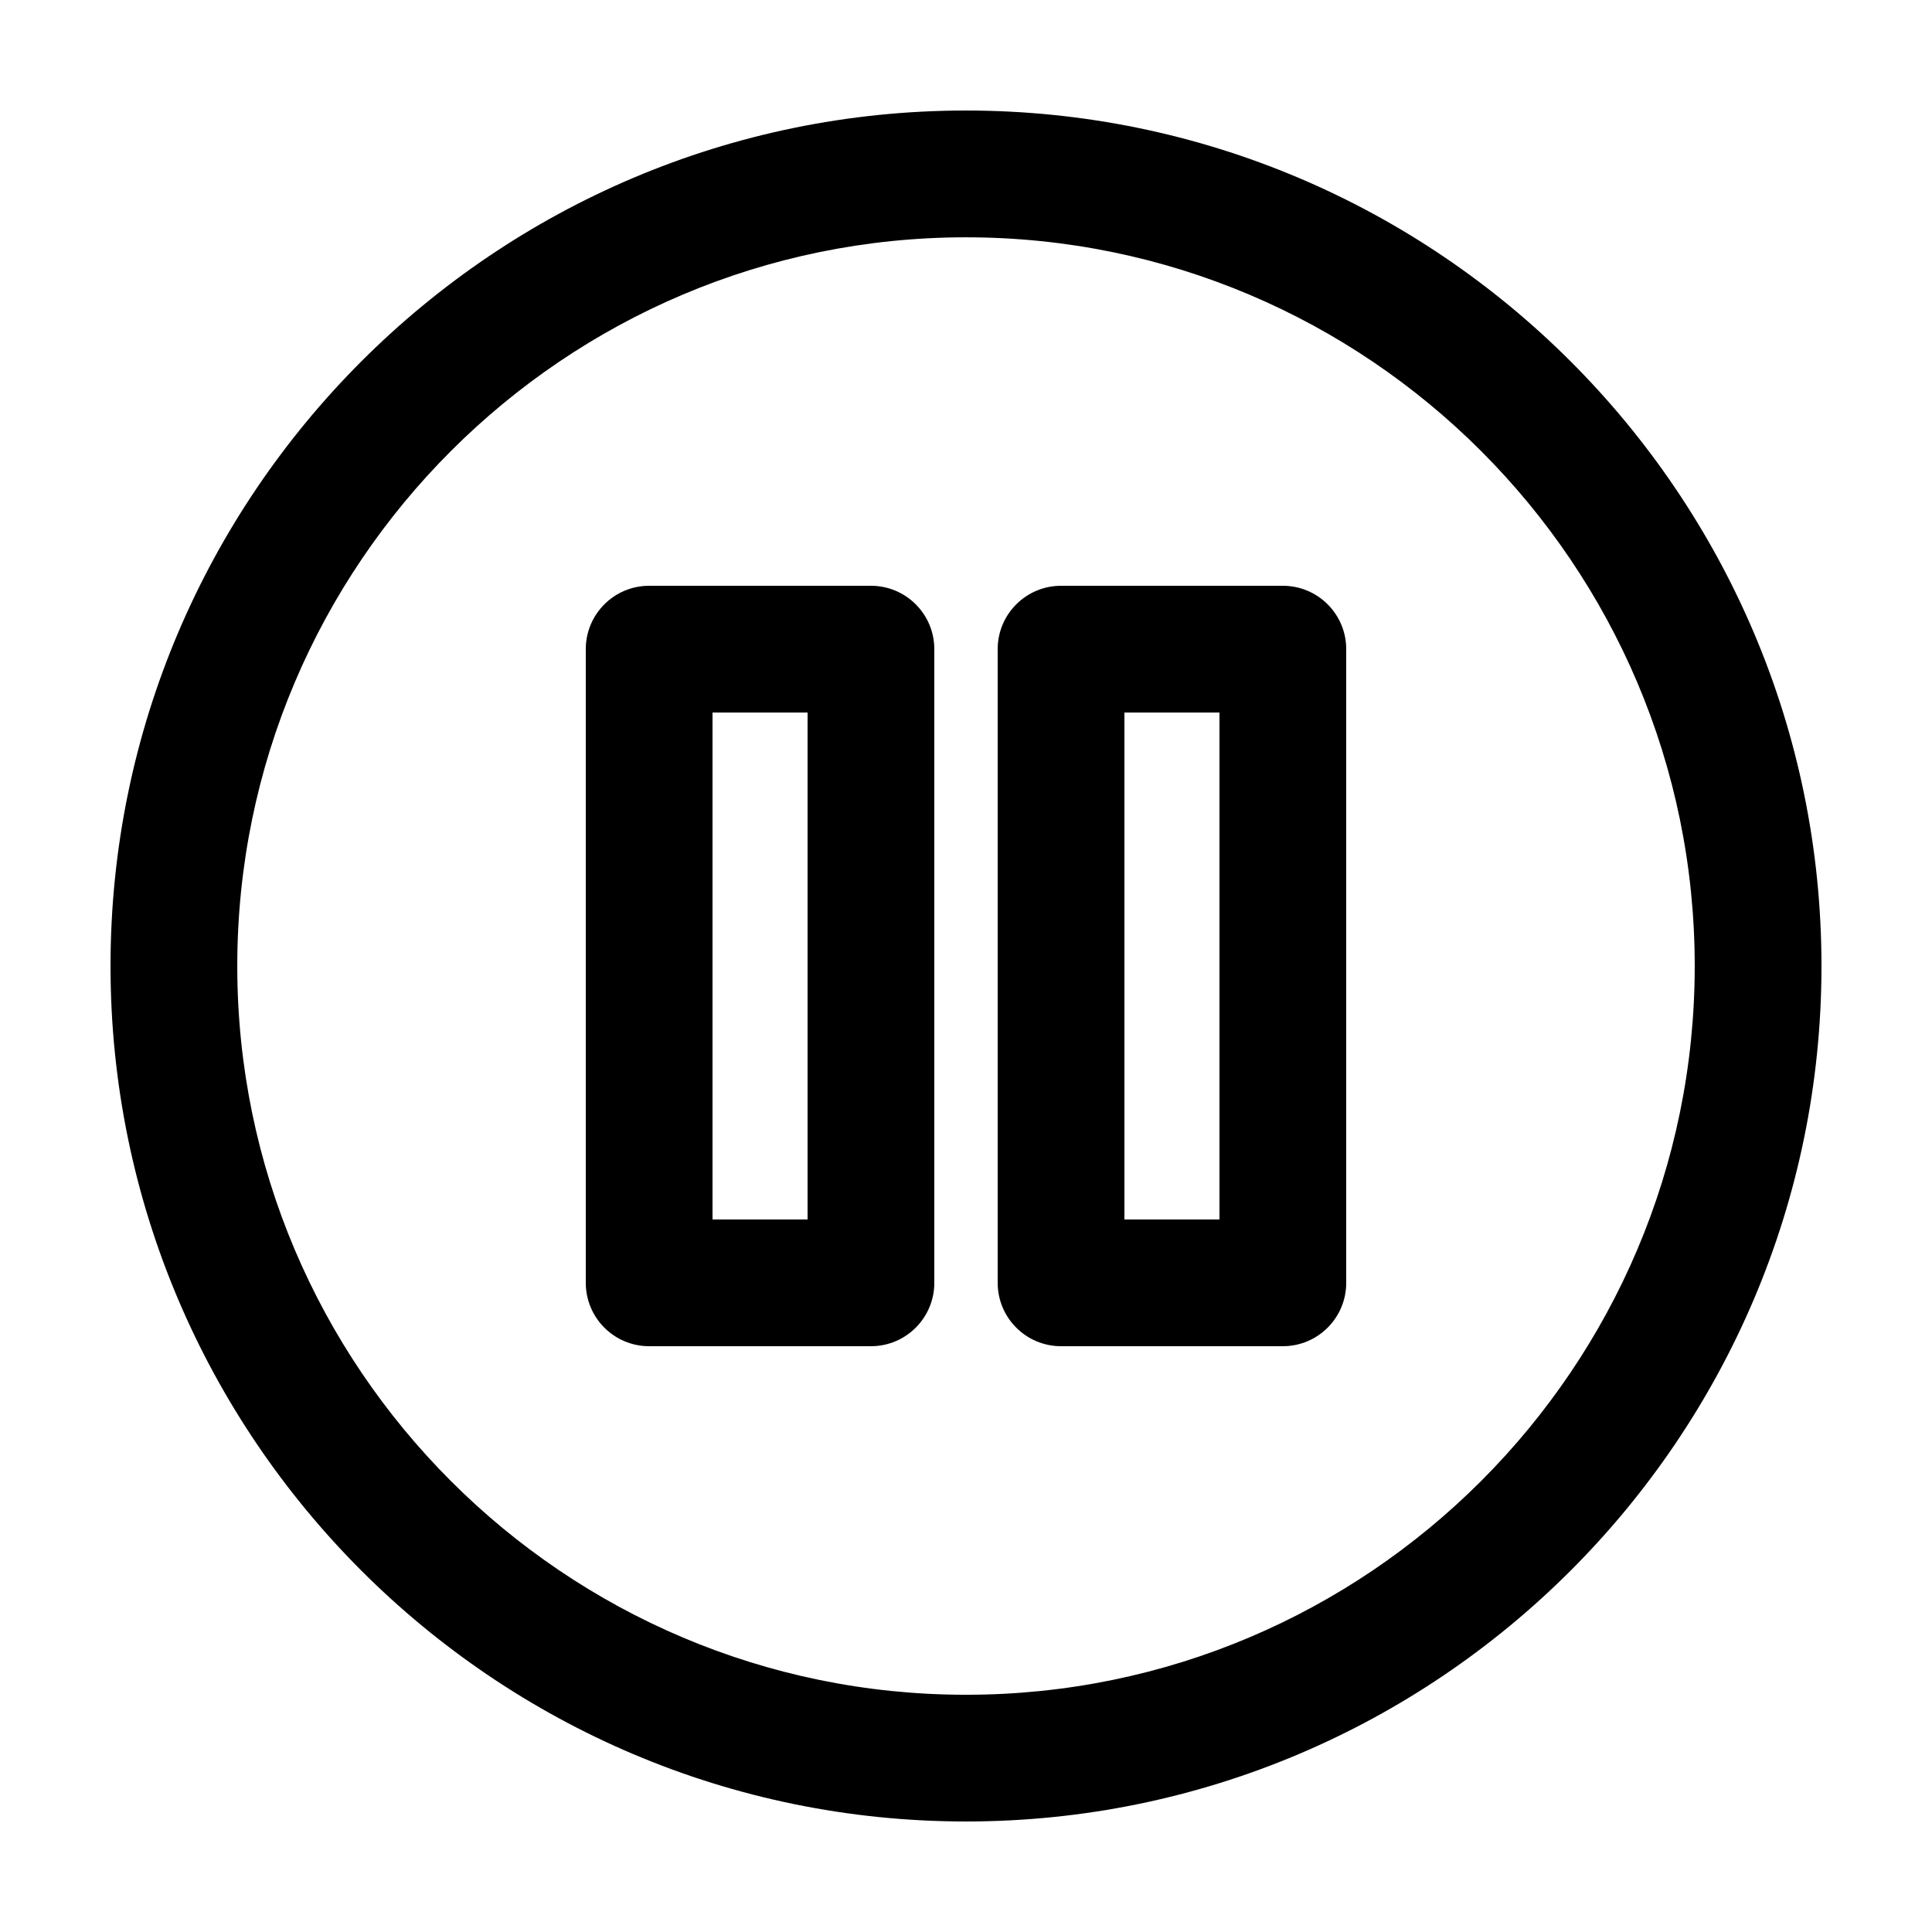 <?xml version="1.0" encoding="UTF-8"?>
<!-- Uploaded to: SVG Repo, www.svgrepo.com, Generator: SVG Repo Mixer Tools -->
<svg fill="#000000" width="800px" height="800px" version="1.1" viewBox="144 144 512 512" xmlns="http://www.w3.org/2000/svg">
 <path d="m400 173.29c-125.01 0-226.71 101.7-226.71 226.71s101.7 226.71 226.71 226.71 226.71-101.71 226.71-226.71c-0.004-125.01-101.71-226.71-226.71-226.71zm0 419.84c-106.49 0-193.12-86.629-193.12-193.12 0-106.49 86.641-193.12 193.12-193.12 106.5 0 193.12 86.641 193.12 193.12 0 106.49-86.633 193.12-193.12 193.12zm83.969-293.89h-58.781c-9.273 0-16.793 7.523-16.793 16.793v167.93c0.004 9.277 7.519 16.797 16.793 16.797h58.781c9.273 0 16.793-7.519 16.793-16.793v-167.94c0-9.27-7.519-16.789-16.793-16.789zm-16.797 167.93h-25.191v-134.35h25.191zm-92.363-167.93h-58.781c-9.27 0-16.789 7.519-16.789 16.789v167.93c0 9.281 7.519 16.801 16.789 16.801h58.781c9.273 0 16.793-7.516 16.793-16.793v-167.94c0-9.27-7.519-16.789-16.793-16.789zm-16.793 167.93h-25.191v-134.35h25.191z"/>
</svg>